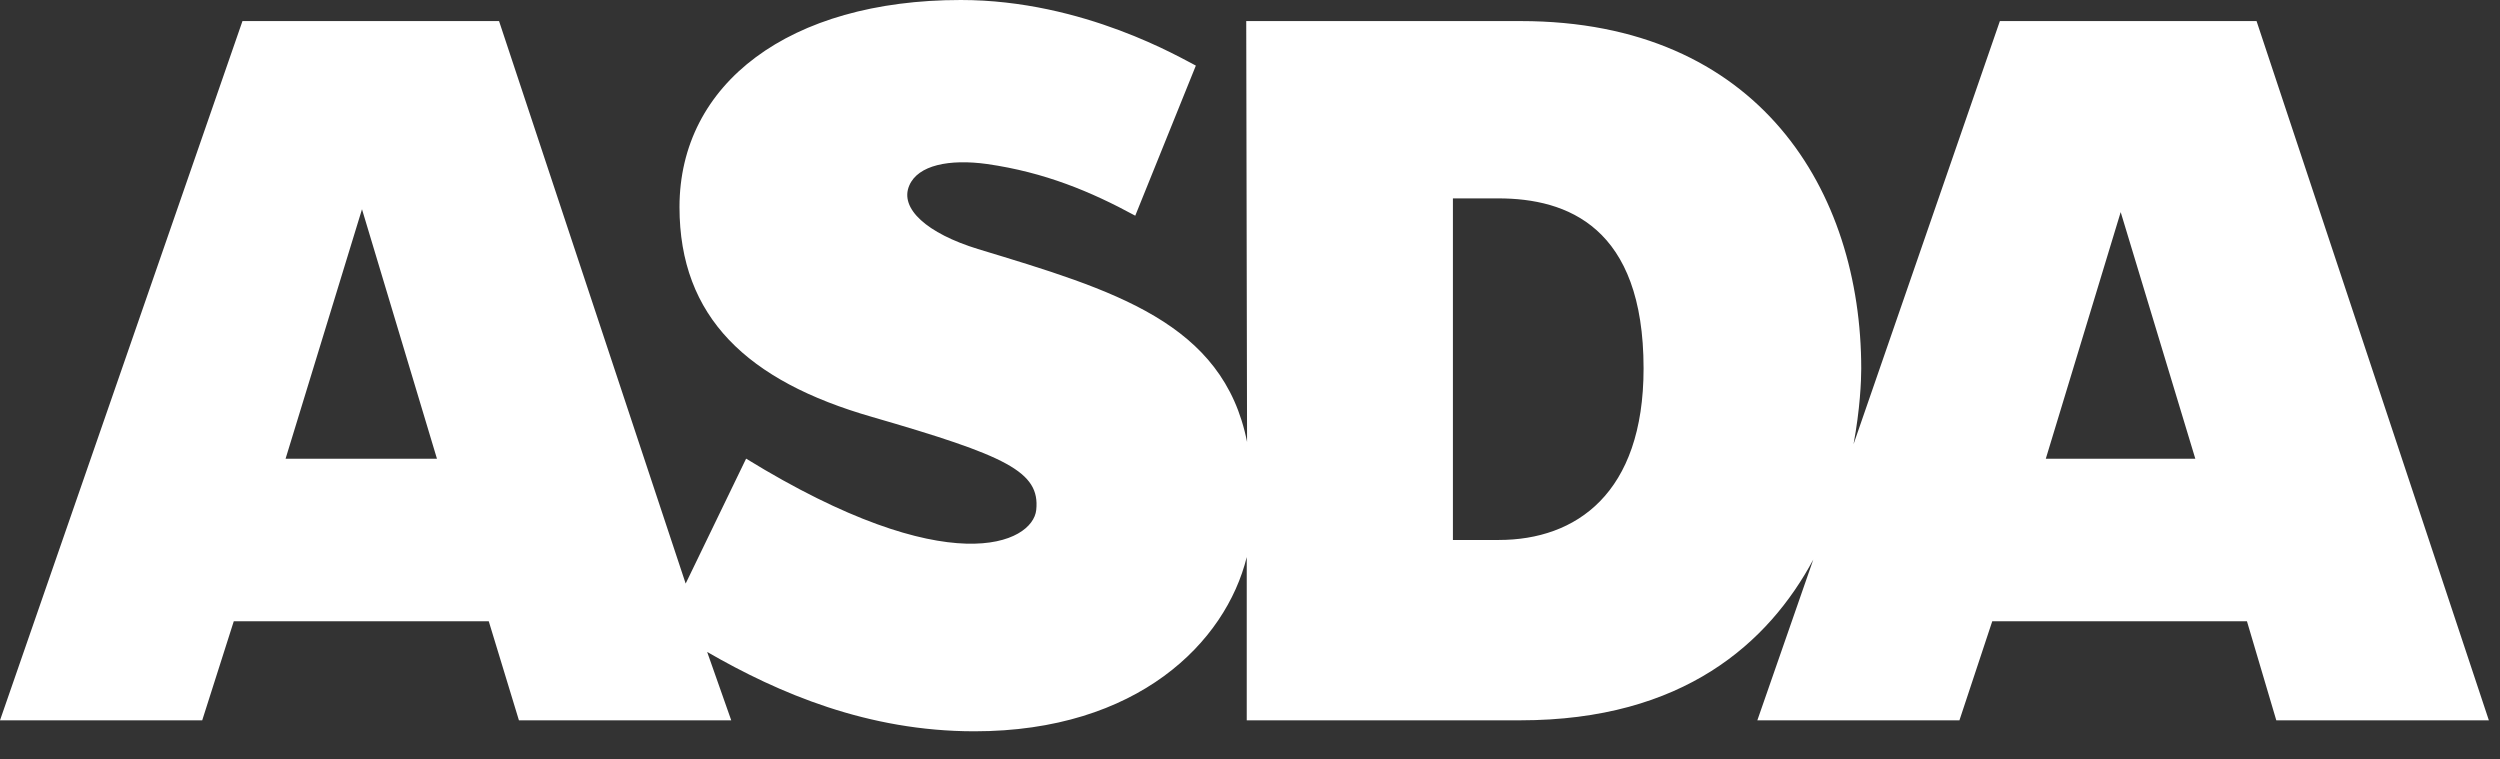 <?xml version="1.0" encoding="UTF-8"?>
<svg width="79px" height="24px" viewBox="0 0 79 24" version="1.1" xmlns="http://www.w3.org/2000/svg" xmlns:xlink="http://www.w3.org/1999/xlink">
    <rect x="0" y="0" width="79" height="24" fill="#333333" stroke="none"/>
    <!-- Generator: Sketch 43 (38999) - http://www.bohemiancoding.com/sketch -->
    <title>ASDA Logo</title>
    <desc>Created with Sketch.</desc>
    <defs></defs>
    <g id="Symbols" stroke="none" stroke-width="1" fill="none" fill-rule="evenodd">
        <g id="Footer---Logged-In---DT" transform="translate(-1212, -648)" fill="#FFFFFF">
            <path d="M1276.647,662.496 L1279.014,654.702 L1281.372,662.496 L1276.647,662.496 Z M1259.365,665.063 L1257.912,665.063 L1257.912,654.269 L1259.347,654.269 C1261.519,654.269 1263.937,655.167 1263.937,659.641 C1263.937,663.603 1261.796,665.063 1259.365,665.063 L1259.365,665.063 Z M1221.024,662.496 L1223.439,654.612 L1225.808,662.496 L1221.024,662.496 Z M1283.307,648.666 L1275.196,648.666 L1270.572,662.036 C1270.778,660.925 1270.815,660.038 1270.815,659.652 C1270.815,654.051 1267.601,648.666 1260.052,648.666 L1251.381,648.666 L1251.407,661.965 C1250.657,658.187 1247.201,657.173 1242.902,655.869 C1241.296,655.375 1240.414,654.59 1240.735,653.858 C1241.011,653.219 1241.995,653.018 1243.191,653.183 C1245.015,653.445 1246.472,654.054 1247.874,654.816 L1249.789,650.073 C1249.357,649.86 1246.253,648 1242.362,648 C1236.936,648 1233.472,650.643 1233.472,654.544 C1233.472,658.021 1235.615,660.043 1239.557,661.175 C1243.796,662.404 1244.872,662.898 1244.745,664.115 C1244.634,665.165 1242.006,666.444 1235.577,662.493 L1233.667,666.441 L1227.77,648.666 L1219.662,648.666 L1212,670.762 L1218.39,670.762 L1219.387,667.633 L1227.445,667.633 L1228.398,670.762 L1235.107,670.762 L1234.346,668.601 C1236.614,669.911 1239.427,671.109 1242.792,671.109 C1247.947,671.109 1250.733,668.298 1251.397,665.603 L1251.397,670.762 L1260.043,670.762 C1265.196,670.762 1267.892,668.308 1269.3,665.682 L1267.532,670.762 L1273.918,670.762 L1274.955,667.633 L1283.004,667.633 L1283.931,670.762 L1290.648,670.762 L1283.307,648.666 Z" id="ASDA-Logo"></path>
        </g>
    </g>
</svg>